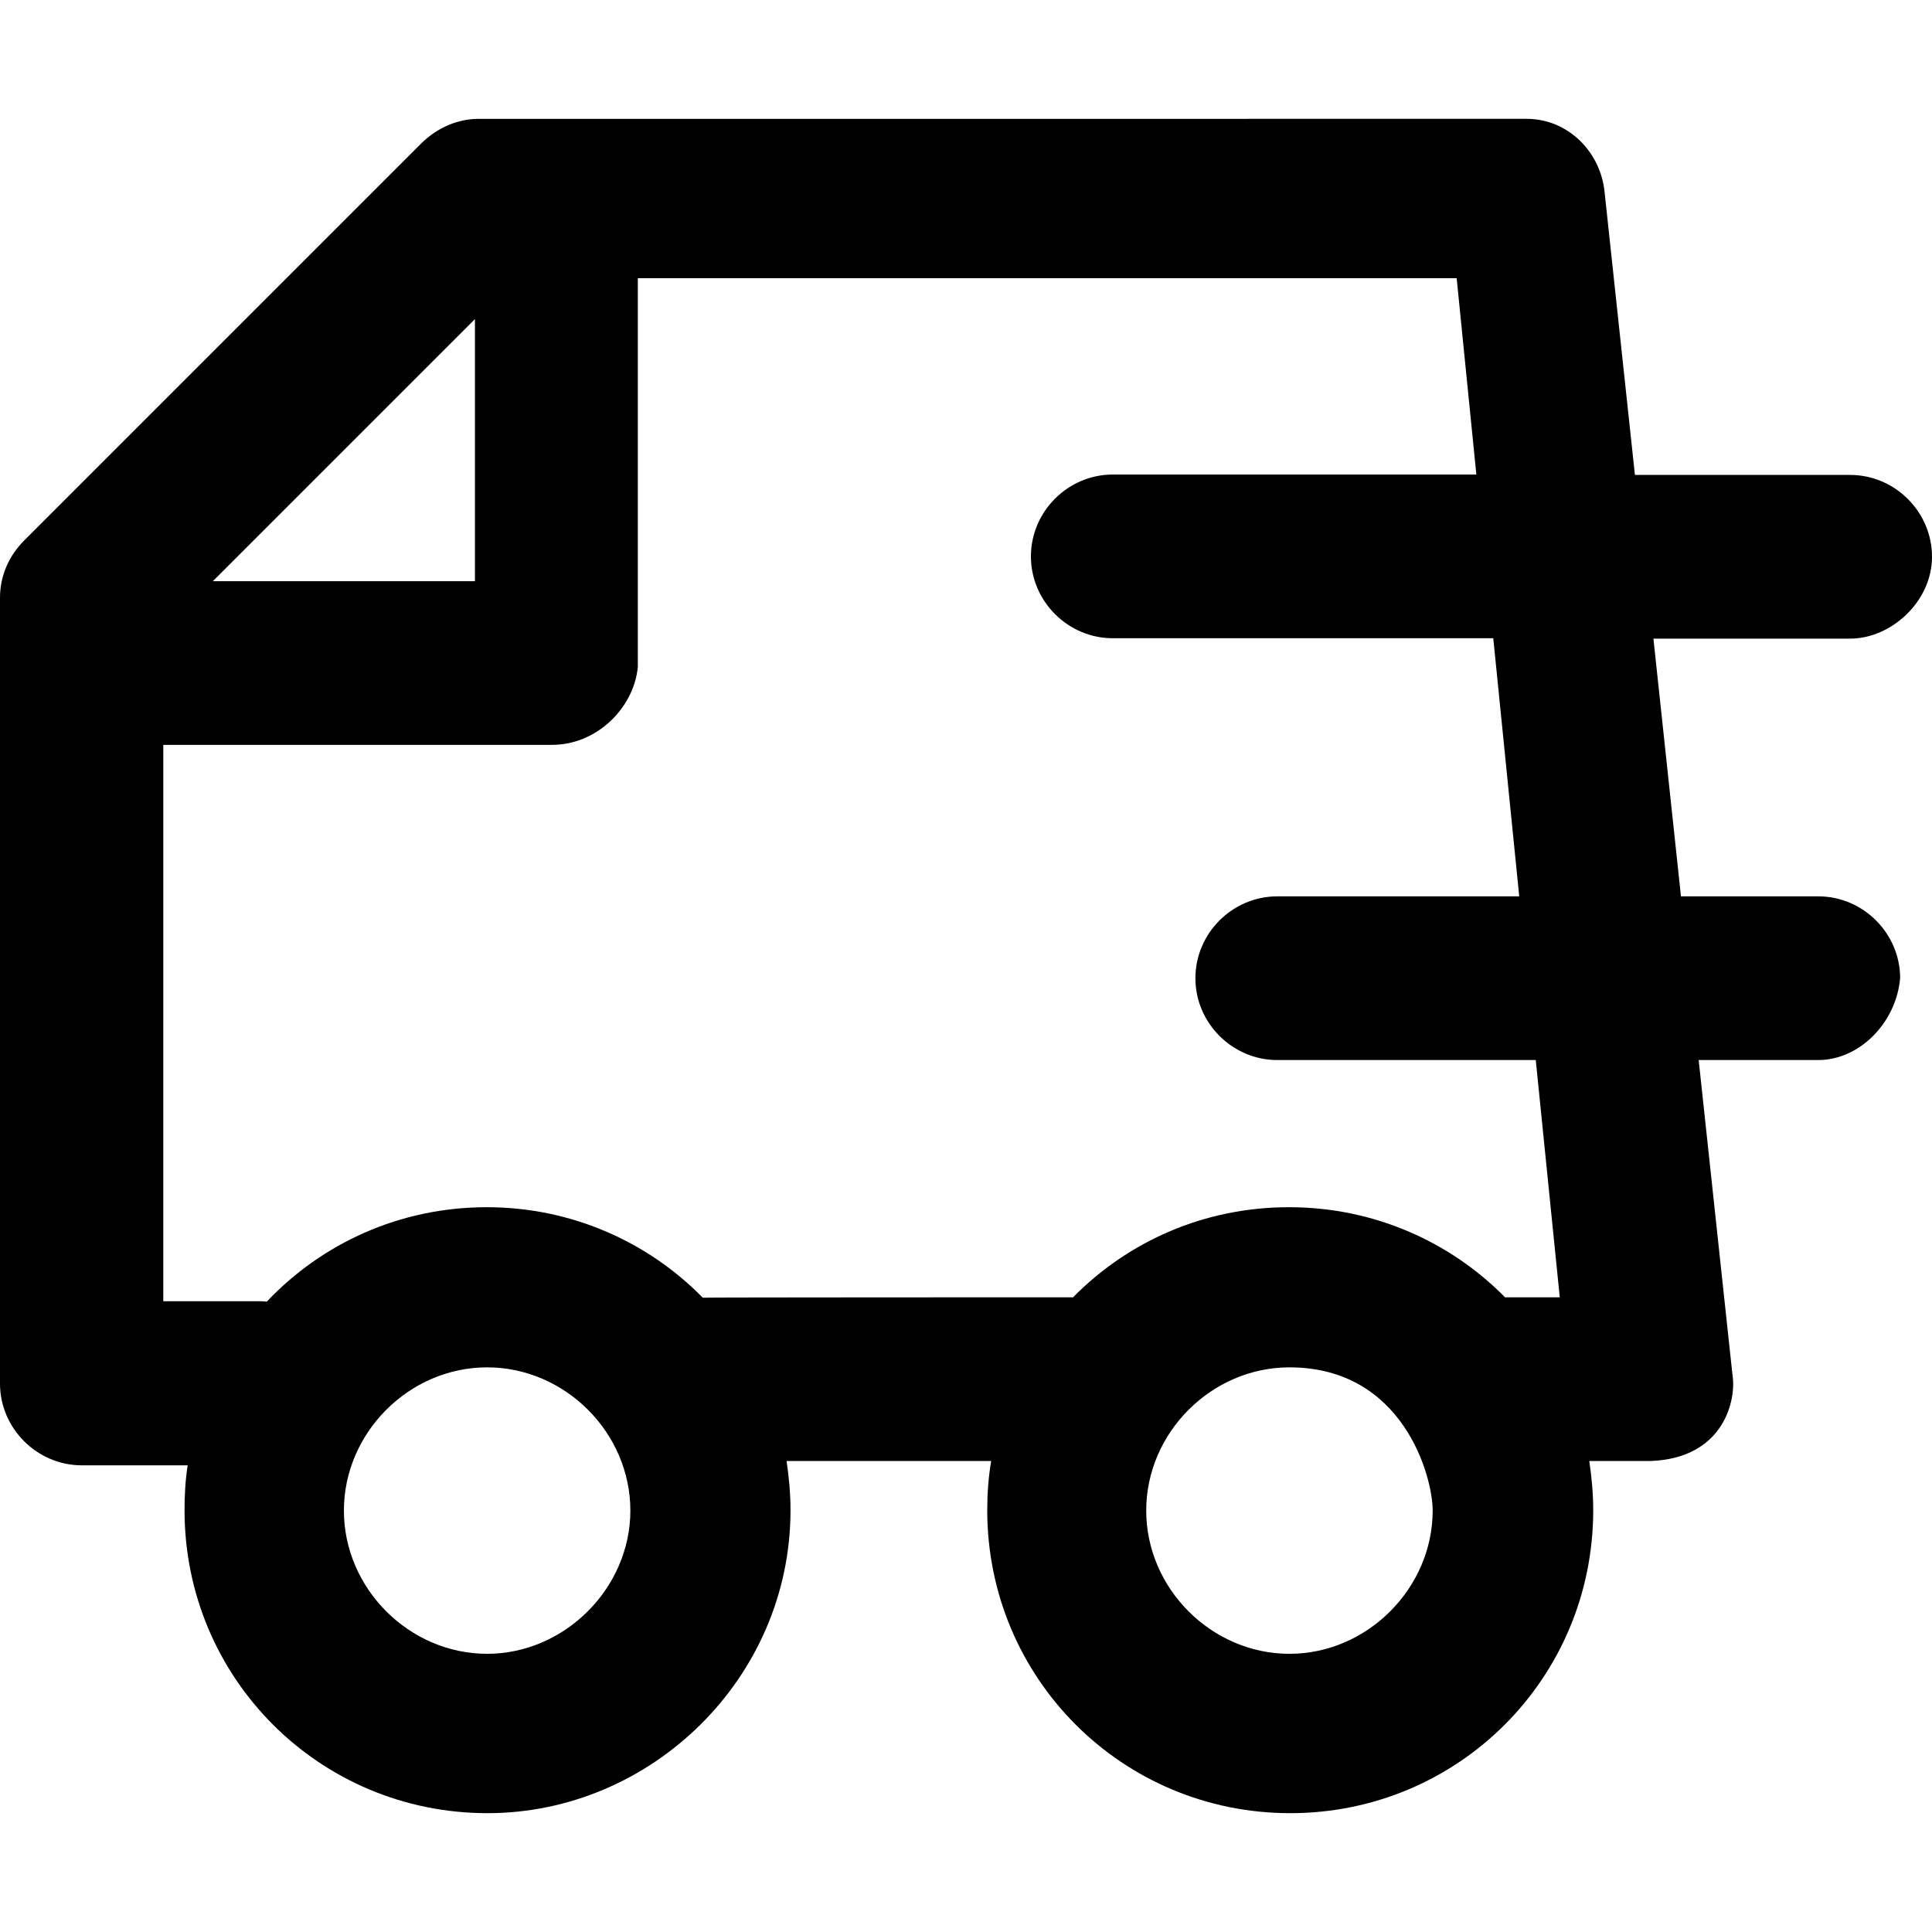 <?xml version="1.0" encoding="iso-8859-1"?>
<!-- Uploaded to: SVG Repo, www.svgrepo.com, Generator: SVG Repo Mixer Tools -->
<svg fill="#000000" height="800px" width="800px" version="1.1" id="Capa_1" xmlns="http://www.w3.org/2000/svg" xmlns:xlink="http://www.w3.org/1999/xlink" 
	 viewBox="0 0 491 491" xml:space="preserve">
<g>
	<path d="M470.2,162.3c10.4,0,20.8-9.4,20.8-20.8c0-11.4-9.4-20.8-20.8-20.8h-54.7l-7.7-71.8c-1-10.4-9.4-18.7-19.8-18.7H121.7
		c-5.2,0-10.4,2.1-14.6,6.2L6.2,137.3C2,141.5,0,146.7,0,151.9v199.7c0,11.4,9.4,20.8,20.8,20.8h26.9c-0.6,3.7-0.8,7.6-0.8,11.4
		c0,42.7,34.3,77,77,77c41.6,0,77-34.3,77-77c0-4.3-0.4-8.4-1-12.5h52c-0.7,4.1-1,8.2-1,12.5c0,42.7,34.3,77,77,77s77-34.3,77-77
		c0-4.3-0.4-8.4-1-12.5h15.6c18.7-0.7,21.8-15.6,20.8-21.8l-8.6-80.1h30.4c10.4,0,19.8-9.4,20.8-20.8c0-11.4-9.4-20.8-20.8-20.8
		h-34.9l-7-65.5H470.2z M120.7,81.1v66.6H54.1L120.7,81.1z M123.8,420.3c-19.8,0-36.4-16.6-36.4-36.4s16.6-36.4,36.4-36.4
		s36.4,16.6,36.4,36.4C160.2,403.6,143.5,420.3,123.8,420.3z M327.7,420.3c-19.8,0-36.4-16.6-36.4-36.4s16.6-36.4,36.4-36.4
		c28.9,0,36.4,27.7,36.4,36.4C364.1,403.6,347.5,420.3,327.7,420.3z M386.1,227.8h-61.5c-11.4,0-20.8,9.4-20.8,20.8
		c0,11.4,9.4,20.8,20.8,20.8h65.7l6.1,60.3h-13.9c-13.9-14.1-33.3-22.9-54.9-22.9s-40.9,8.7-54.9,22.9c0,0-93.7,0-94.1,0.1
		c-13.9-14.2-33.4-23-54.9-23c-22.1,0-41.9,9.2-55.9,24c-0.4,0-0.9-0.1-1.3-0.1h-25V189.3h98.8c11.4,0,20.8-9.4,21.8-19.8V70.7
		h208.1l5,49.9h-92.4c-11.4,0-20.8,9.4-20.8,20.8c0,11.4,9.4,20.8,20.8,20.8h96.7L386.1,227.8z"/>
</g>
</svg>